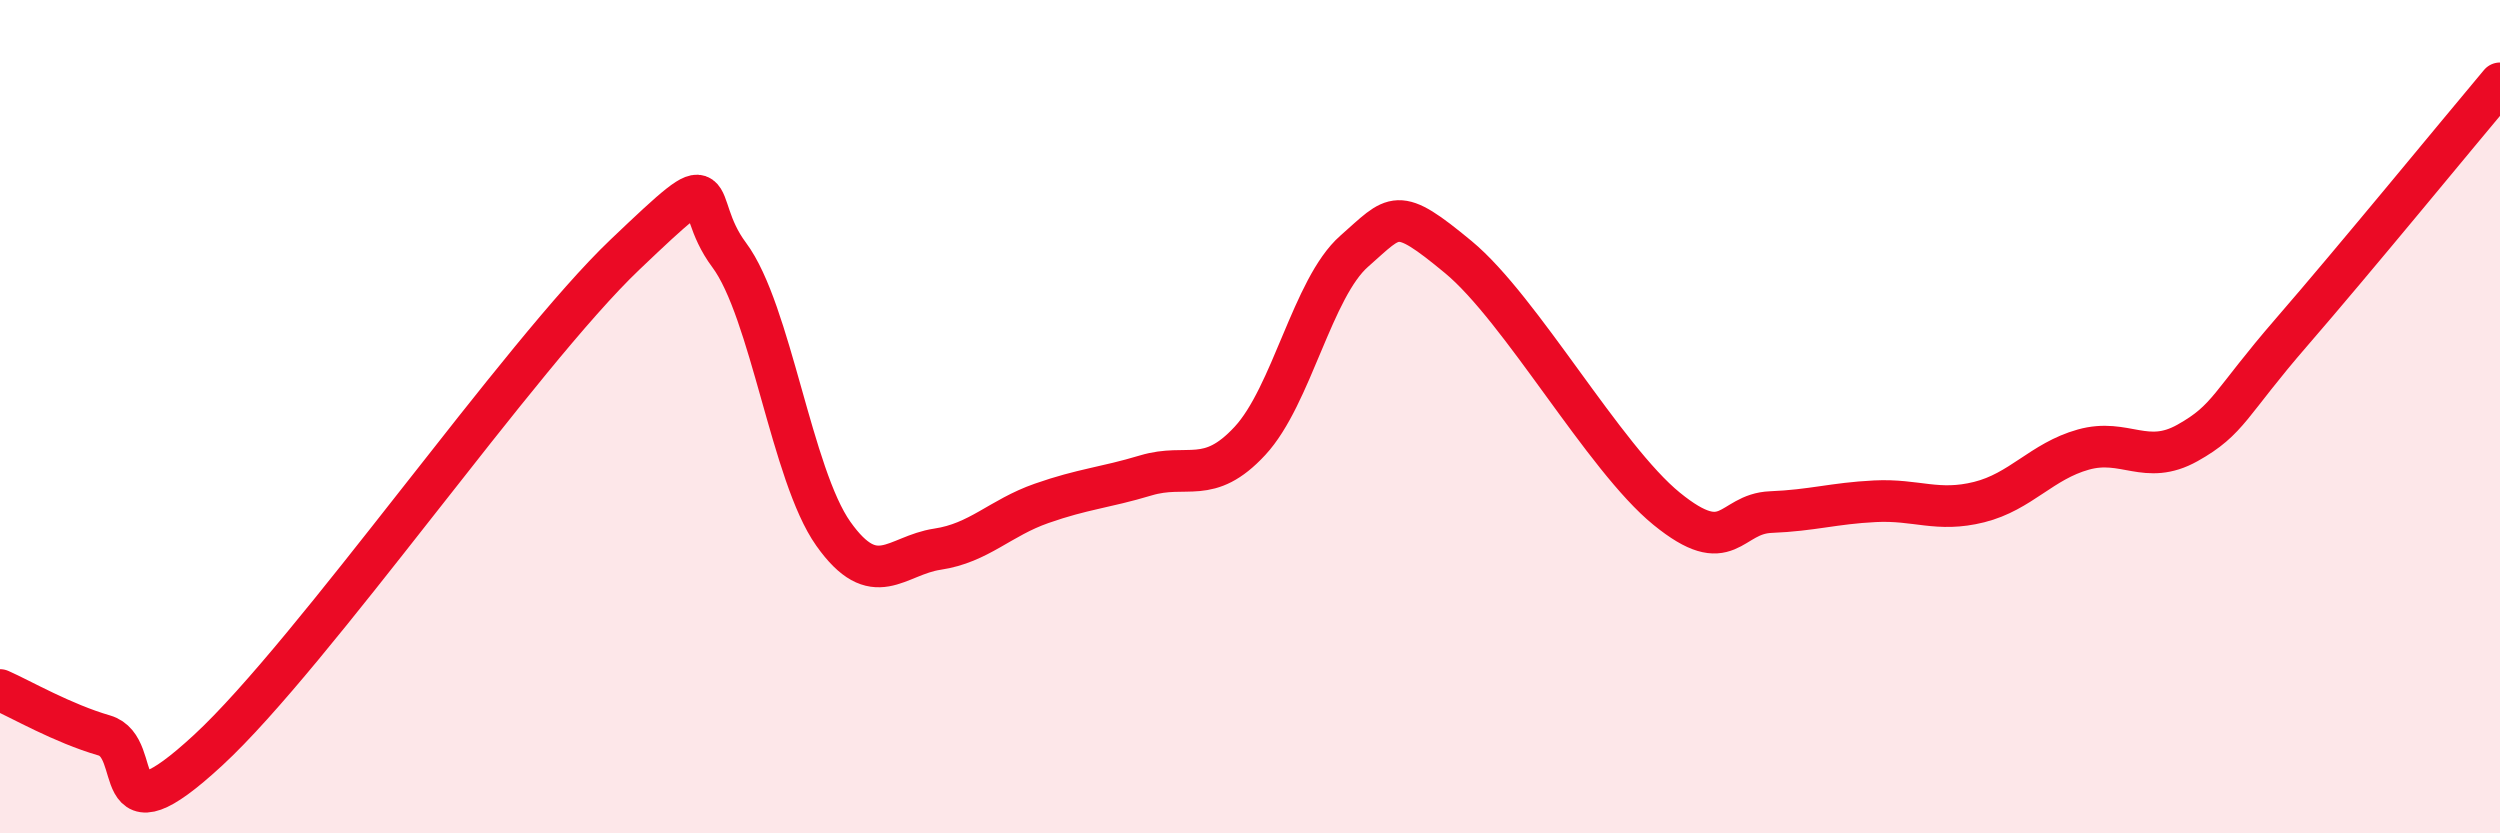 
    <svg width="60" height="20" viewBox="0 0 60 20" xmlns="http://www.w3.org/2000/svg">
      <path
        d="M 0,16.56 C 0.5,16.78 1.5,17.36 2.5,17.65 C 3.5,17.94 2.5,20.31 5,18 C 7.5,15.69 12.5,8.49 15,6.11 C 17.5,3.73 16.5,4.78 17.5,6.12 C 18.5,7.46 19,11.4 20,12.81 C 21,14.22 21.5,13.33 22.5,13.18 C 23.5,13.03 24,12.43 25,12.08 C 26,11.73 26.5,11.71 27.5,11.41 C 28.5,11.11 29,11.66 30,10.58 C 31,9.5 31.5,6.91 32.5,6.03 C 33.5,5.15 33.5,4.93 35,6.17 C 36.5,7.41 38.5,10.99 40,12.21 C 41.5,13.43 41.5,12.33 42.5,12.29 C 43.5,12.25 44,12.08 45,12.03 C 46,11.98 46.5,12.3 47.5,12.05 C 48.5,11.8 49,11.07 50,10.79 C 51,10.51 51.5,11.19 52.5,10.63 C 53.5,10.07 53.5,9.7 55,7.97 C 56.5,6.24 59,3.19 60,2L60 20L0 20Z"
        fill="#EB0A25"
        opacity="0.1"
        stroke-linecap="round"
        stroke-linejoin="round"
      />
      <path
        d="M 0,16.56 C 0.5,16.78 1.5,17.36 2.5,17.65 C 3.5,17.94 2.5,20.31 5,18 C 7.5,15.69 12.5,8.49 15,6.11 C 17.5,3.73 16.5,4.78 17.5,6.12 C 18.5,7.46 19,11.4 20,12.81 C 21,14.22 21.5,13.33 22.5,13.18 C 23.5,13.03 24,12.43 25,12.08 C 26,11.73 26.5,11.71 27.5,11.41 C 28.5,11.11 29,11.66 30,10.58 C 31,9.5 31.5,6.91 32.5,6.03 C 33.5,5.15 33.5,4.93 35,6.17 C 36.5,7.41 38.5,10.99 40,12.21 C 41.5,13.43 41.5,12.33 42.5,12.29 C 43.5,12.25 44,12.08 45,12.03 C 46,11.98 46.5,12.3 47.5,12.05 C 48.5,11.8 49,11.07 50,10.79 C 51,10.51 51.5,11.19 52.5,10.63 C 53.5,10.07 53.5,9.7 55,7.97 C 56.5,6.24 59,3.19 60,2"
        stroke="#EB0A25"
        stroke-width="1"
        fill="none"
        stroke-linecap="round"
        stroke-linejoin="round"
      />
    </svg>
  